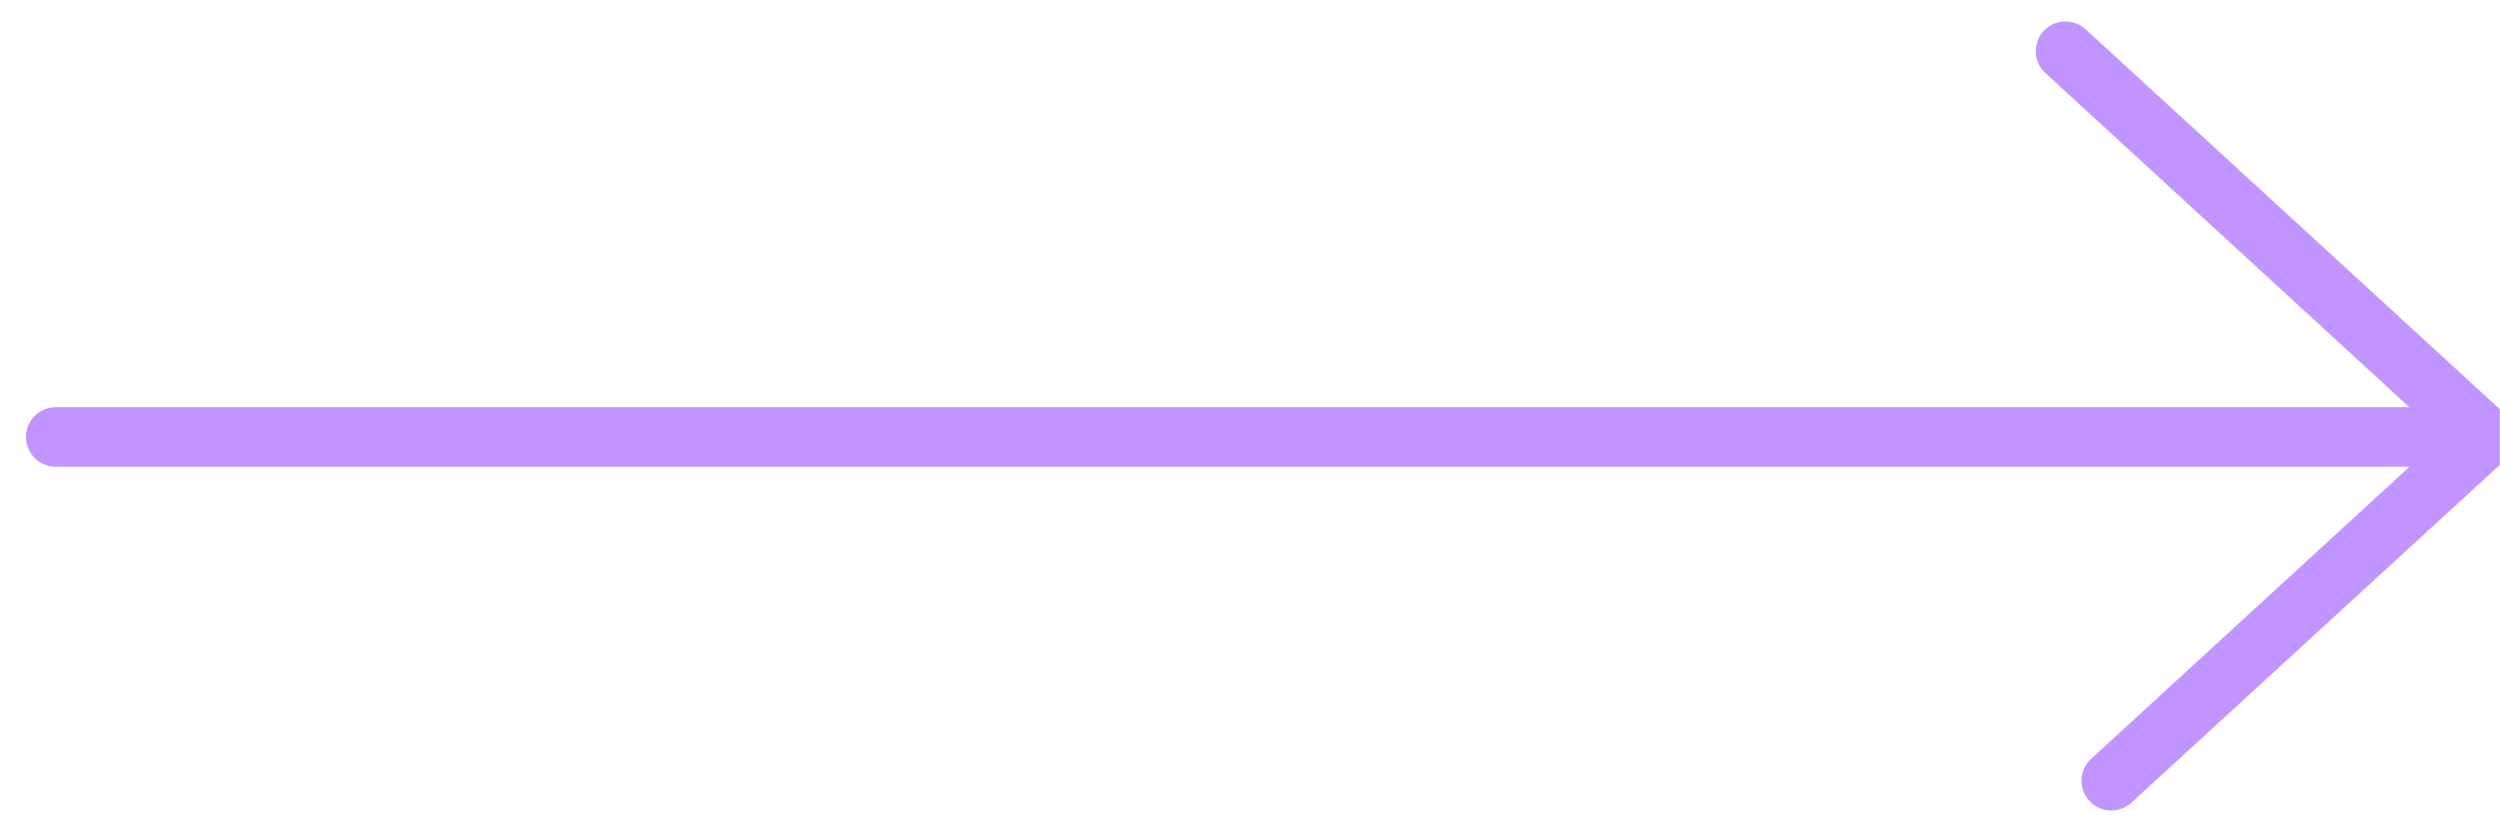 <?xml version="1.0" encoding="UTF-8"?> <svg xmlns="http://www.w3.org/2000/svg" xmlns:xlink="http://www.w3.org/1999/xlink" width="42.01" height="13.979" viewBox="0 0 42.01 13.979"><defs fill="#000000"><clipPath id="clip-path" fill="#000000"><path id="Pfad_248" data-name="Pfad 248" d="M0,25.2H13.98v-42.01H0Z" transform="translate(0 16.807)" fill="none"></path></clipPath></defs><g id="Gruppe_1344" data-name="Gruppe 1344" transform="translate(77.807 13.979) rotate(-90)"><g id="Gruppe_344" data-name="Gruppe 344" transform="translate(0 -77.807)" clip-path="url(#clip-path)"><g id="Gruppe_342" data-name="Gruppe 342" transform="translate(6.636 0.937)"><path id="Pfad_246" data-name="Pfad 246" d="M0,24.578a.5.5,0,0,1-.5-.5V-16.057a.5.5,0,0,1,.5-.5.5.5,0,0,1,.5.5V24.078A.5.5,0,0,1,0,24.578Z" transform="translate(0 16.057)" fill="#c294ff"></path></g><g id="Gruppe_343" data-name="Gruppe 343" transform="translate(0.86 34.709)"><path id="Pfad_247" data-name="Pfad 247" d="M5.775,7.5-.368.8A.5.5,0,0,1-.338.093a.5.5,0,0,1,.706.03L5.775,6.016,11.891-.646a.5.5,0,0,1,.706-.03.5.5,0,0,1,.03.706Z" transform="translate(0 0.308)" fill="#c294ff"></path></g></g></g></svg> 